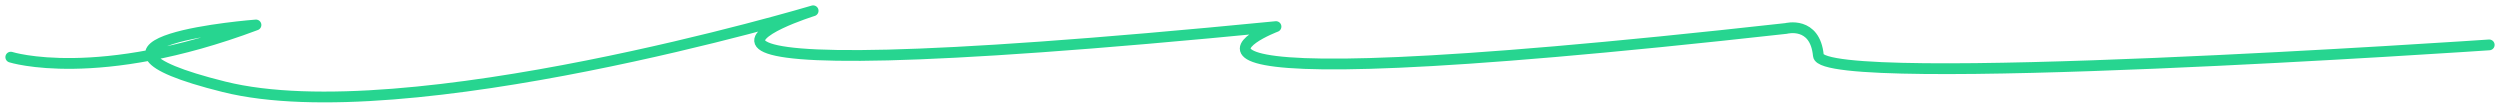 <svg xmlns="http://www.w3.org/2000/svg" width="232" height="10" viewBox="0 0 232 10" fill="none"><path d="M1 5.303C1 5.303 9.001 7.846 23.755 2.317C23.755 2.317 3.867 3.839 20.788 8.055C37.709 12.273 75.46 1 75.46 1C75.46 1 48.943 9.263 118.413 2.468C118.413 2.468 98.105 10.167 165.754 2.64C165.754 2.64 168.443 1.932 168.746 5.16C169.049 8.388 231 4.166 231 4.166" stroke="#27D590" stroke-miterlimit="10" stroke-linecap="round" stroke-linejoin="round"></path></svg>